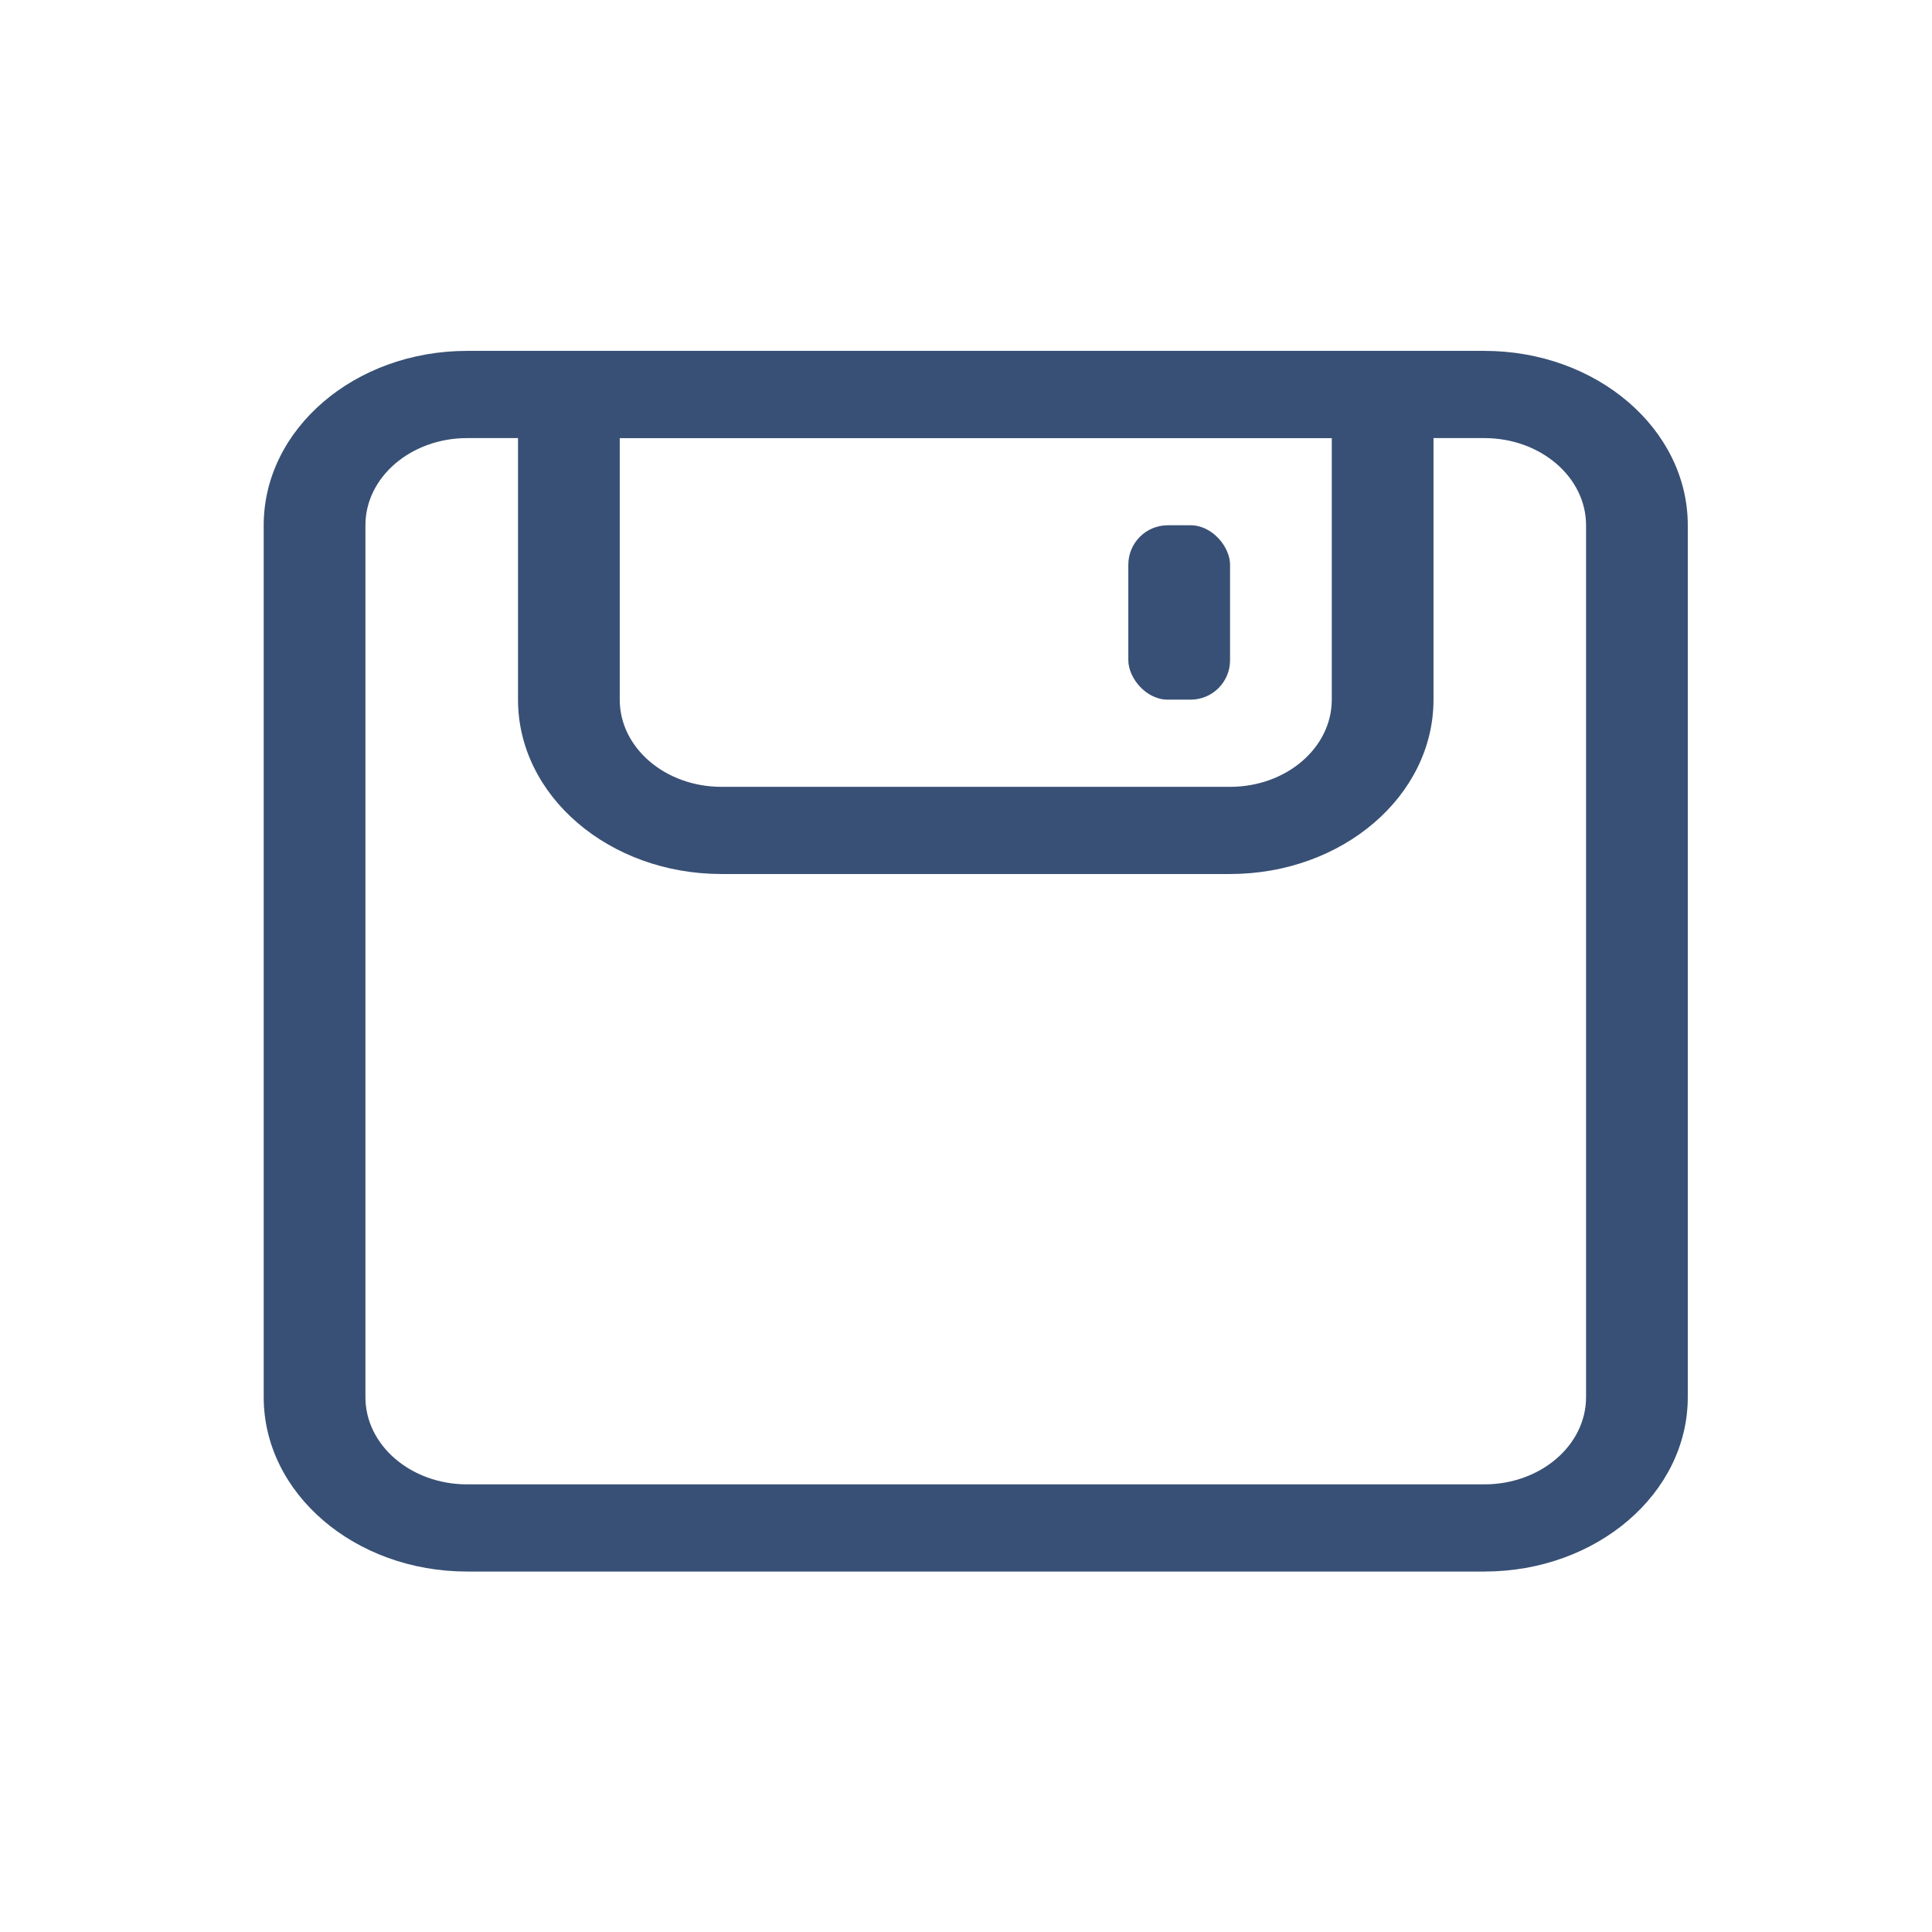 <svg width="49" height="49" viewBox="0 0 49 49" fill="none" xmlns="http://www.w3.org/2000/svg">
<path fill-rule="evenodd" clip-rule="evenodd" d="M37.646 11.111H11.848C10.423 11.111 9.268 12.101 9.268 13.322V35.435C9.268 36.657 10.423 37.647 11.848 37.647H37.646C39.071 37.647 40.226 36.657 40.226 35.435V13.322C40.226 12.101 39.071 11.111 37.646 11.111ZM11.848 8.899C8.998 8.899 6.688 10.88 6.688 13.322V35.435C6.688 37.878 8.998 39.858 11.848 39.858H37.646C40.496 39.858 42.806 37.878 42.806 35.435V13.322C42.806 10.88 40.496 8.899 37.646 8.899H11.848Z" fill="#385075"/>
<path fill-rule="evenodd" clip-rule="evenodd" d="M33.777 11.111H15.718V17.745C15.718 18.966 16.873 19.956 18.298 19.956H31.197C32.622 19.956 33.777 18.966 33.777 17.745V11.111ZM13.138 8.899V17.745C13.138 20.187 15.448 22.167 18.298 22.167H31.197C34.047 22.167 36.357 20.187 36.357 17.745V8.899H13.138Z" fill="#385075"/>
<rect x="28.617" y="13.322" width="2.58" height="4.423" rx="1" fill="#385075"/>
</svg>
